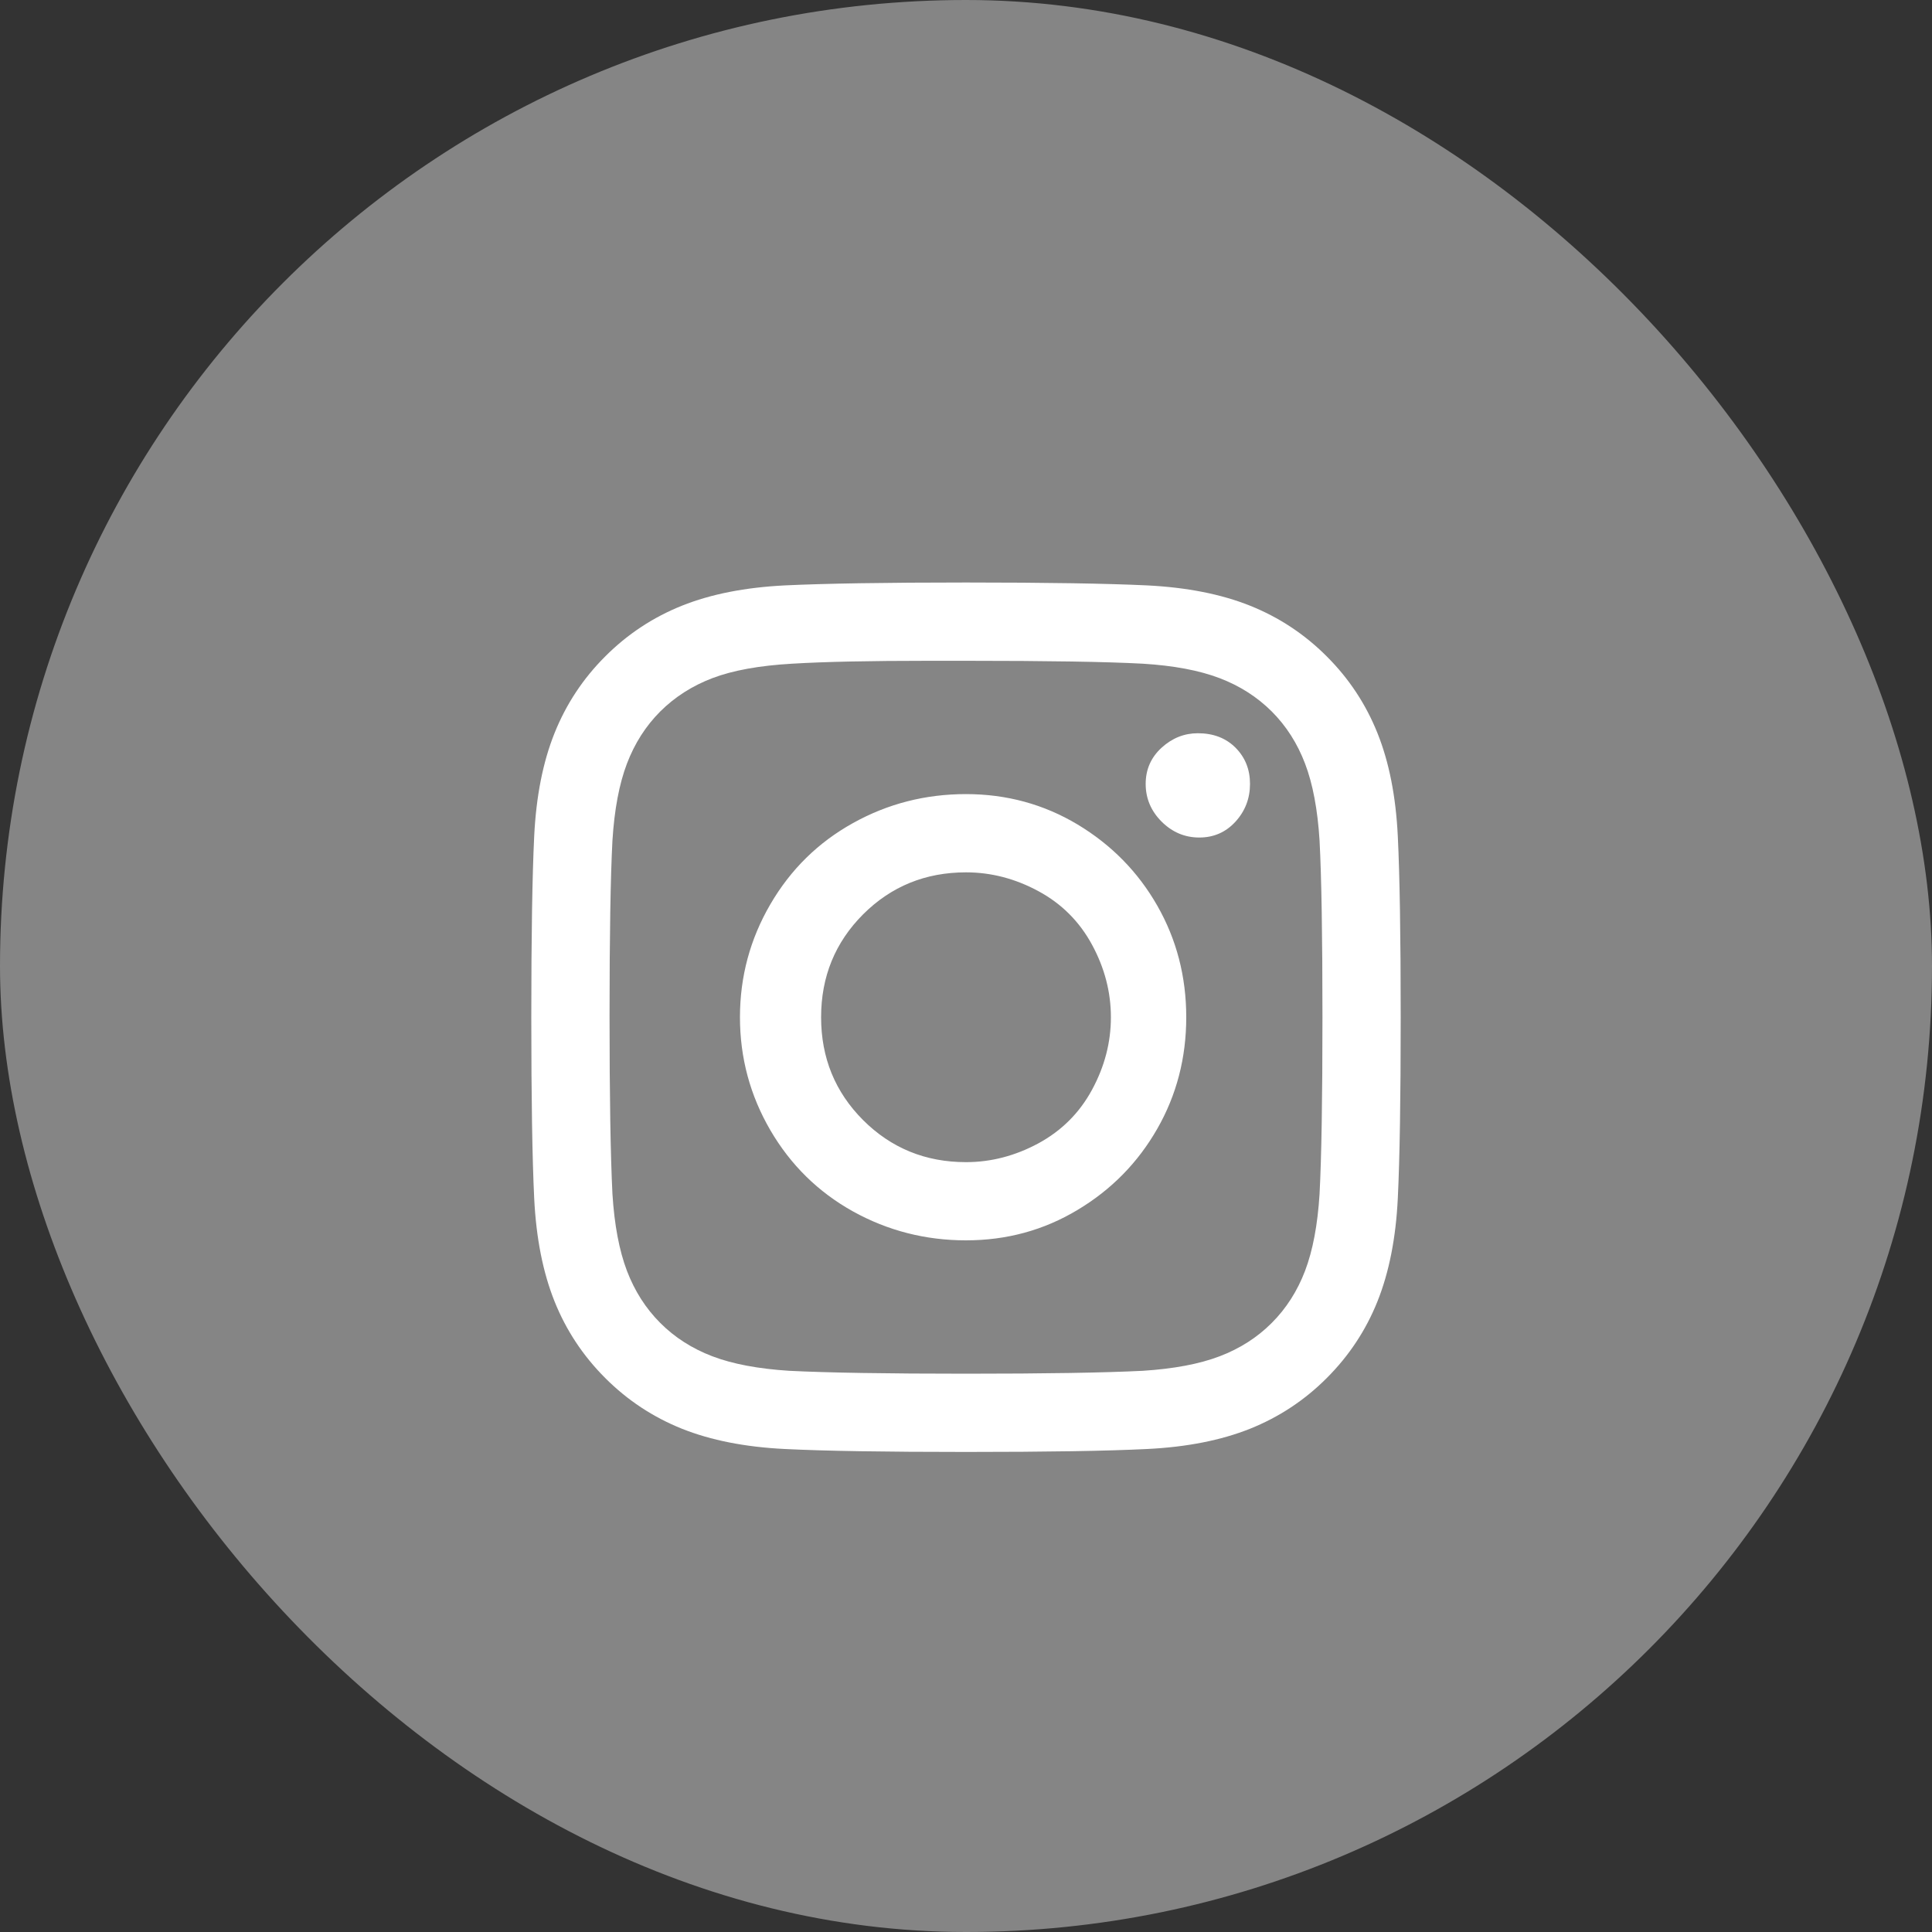 <svg width="40" height="40" viewBox="0 0 40 40" fill="none" xmlns="http://www.w3.org/2000/svg">
<rect x="0" y="0" width="40" height="40" fill="#333333" stroke="none"/>
<rect width="40" height="40" rx="20" fill="#FFFFFF66" fill-opacity="0.4"/>
<g clip-path="url(#clip0_2843_5384)">
<path d="M20 12.06C18.32 12.06 17.07 12.081 16.25 12.12C15.43 12.161 14.72 12.3 14.12 12.54C13.52 12.78 12.99 13.13 12.53 13.591C12.07 14.05 11.72 14.581 11.48 15.181C11.24 15.78 11.1 16.491 11.06 17.311C11.02 18.131 11 19.381 11 21.061C11 22.741 11.02 23.991 11.06 24.811C11.1 25.631 11.24 26.34 11.48 26.941C11.72 27.541 12.07 28.07 12.53 28.53C12.99 28.991 13.52 29.34 14.12 29.581C14.72 29.82 15.43 29.96 16.25 30C17.07 30.041 18.32 30.061 20 30.061C21.68 30.061 22.93 30.041 23.75 30C24.57 29.96 25.28 29.82 25.88 29.581C26.48 29.34 27.01 28.991 27.47 28.53C27.93 28.07 28.28 27.541 28.52 26.941C28.76 26.34 28.9 25.631 28.94 24.811C28.98 23.991 29 22.741 29 21.061C29 19.381 28.98 18.131 28.94 17.311C28.9 16.491 28.76 15.78 28.52 15.181C28.28 14.581 27.93 14.05 27.47 13.591C27.01 13.13 26.48 12.78 25.88 12.54C25.28 12.3 24.57 12.161 23.75 12.12C22.93 12.081 21.68 12.06 20 12.06ZM19.22 13.681H20C21.68 13.681 22.9 13.7 23.66 13.741C24.3 13.78 24.83 13.88 25.25 14.04C25.67 14.2 26.03 14.431 26.33 14.73C26.63 15.03 26.86 15.39 27.02 15.81C27.18 16.23 27.28 16.761 27.32 17.401C27.36 18.16 27.38 19.381 27.38 21.061C27.38 22.741 27.36 23.96 27.32 24.721C27.28 25.36 27.18 25.89 27.02 26.311C26.86 26.73 26.63 27.09 26.33 27.39C26.03 27.691 25.67 27.921 25.25 28.081C24.83 28.241 24.3 28.34 23.66 28.381C22.86 28.421 21.64 28.441 20 28.441C18.36 28.441 17.14 28.421 16.34 28.381C15.7 28.34 15.17 28.241 14.75 28.081C14.33 27.921 13.97 27.691 13.67 27.39C13.37 27.09 13.14 26.73 12.98 26.311C12.82 25.89 12.72 25.36 12.68 24.721C12.64 23.921 12.62 22.691 12.62 21.03C12.62 19.37 12.64 18.16 12.68 17.401C12.72 16.761 12.82 16.23 12.98 15.81C13.14 15.39 13.37 15.03 13.67 14.73C13.97 14.431 14.33 14.2 14.75 14.04C15.17 13.88 15.72 13.78 16.4 13.741C17.08 13.7 18.02 13.681 19.22 13.681ZM24.8 15.181C24.52 15.181 24.27 15.28 24.05 15.48C23.83 15.681 23.72 15.931 23.72 16.23C23.72 16.53 23.83 16.791 24.05 17.011C24.27 17.23 24.53 17.34 24.83 17.34C25.13 17.34 25.38 17.23 25.58 17.011C25.78 16.791 25.88 16.53 25.88 16.23C25.88 15.931 25.78 15.681 25.58 15.48C25.38 15.28 25.12 15.181 24.8 15.181ZM20 16.441C19.16 16.441 18.38 16.64 17.66 17.041C16.94 17.441 16.37 18 15.95 18.721C15.53 19.441 15.32 20.221 15.32 21.061C15.32 21.901 15.53 22.68 15.95 23.401C16.37 24.12 16.94 24.68 17.66 25.081C18.38 25.48 19.16 25.68 20 25.68C20.84 25.68 21.61 25.471 22.31 25.05C23.01 24.631 23.56 24.07 23.96 23.37C24.36 22.671 24.56 21.901 24.56 21.061C24.56 20.221 24.36 19.451 23.96 18.75C23.56 18.05 23.01 17.491 22.31 17.07C21.61 16.651 20.84 16.441 20 16.441ZM20 18.061C20.52 18.061 21.02 18.191 21.5 18.451C21.98 18.71 22.35 19.081 22.61 19.561C22.87 20.041 23 20.541 23 21.061C23 21.581 22.87 22.081 22.61 22.561C22.35 23.041 21.98 23.41 21.5 23.671C21.02 23.93 20.52 24.061 20 24.061C19.16 24.061 18.45 23.77 17.87 23.191C17.29 22.61 17 21.901 17 21.061C17 20.221 17.29 19.511 17.87 18.93C18.45 18.351 19.16 18.061 20 18.061Z" fill="#FFFFFF"/>
</g>
<defs>
<clipPath id="clip0_2843_5384">
<rect width="18" height="27" fill="white" transform="matrix(1 0 0 -1 11 34.56)"/>
</clipPath>
</defs>
</svg>
